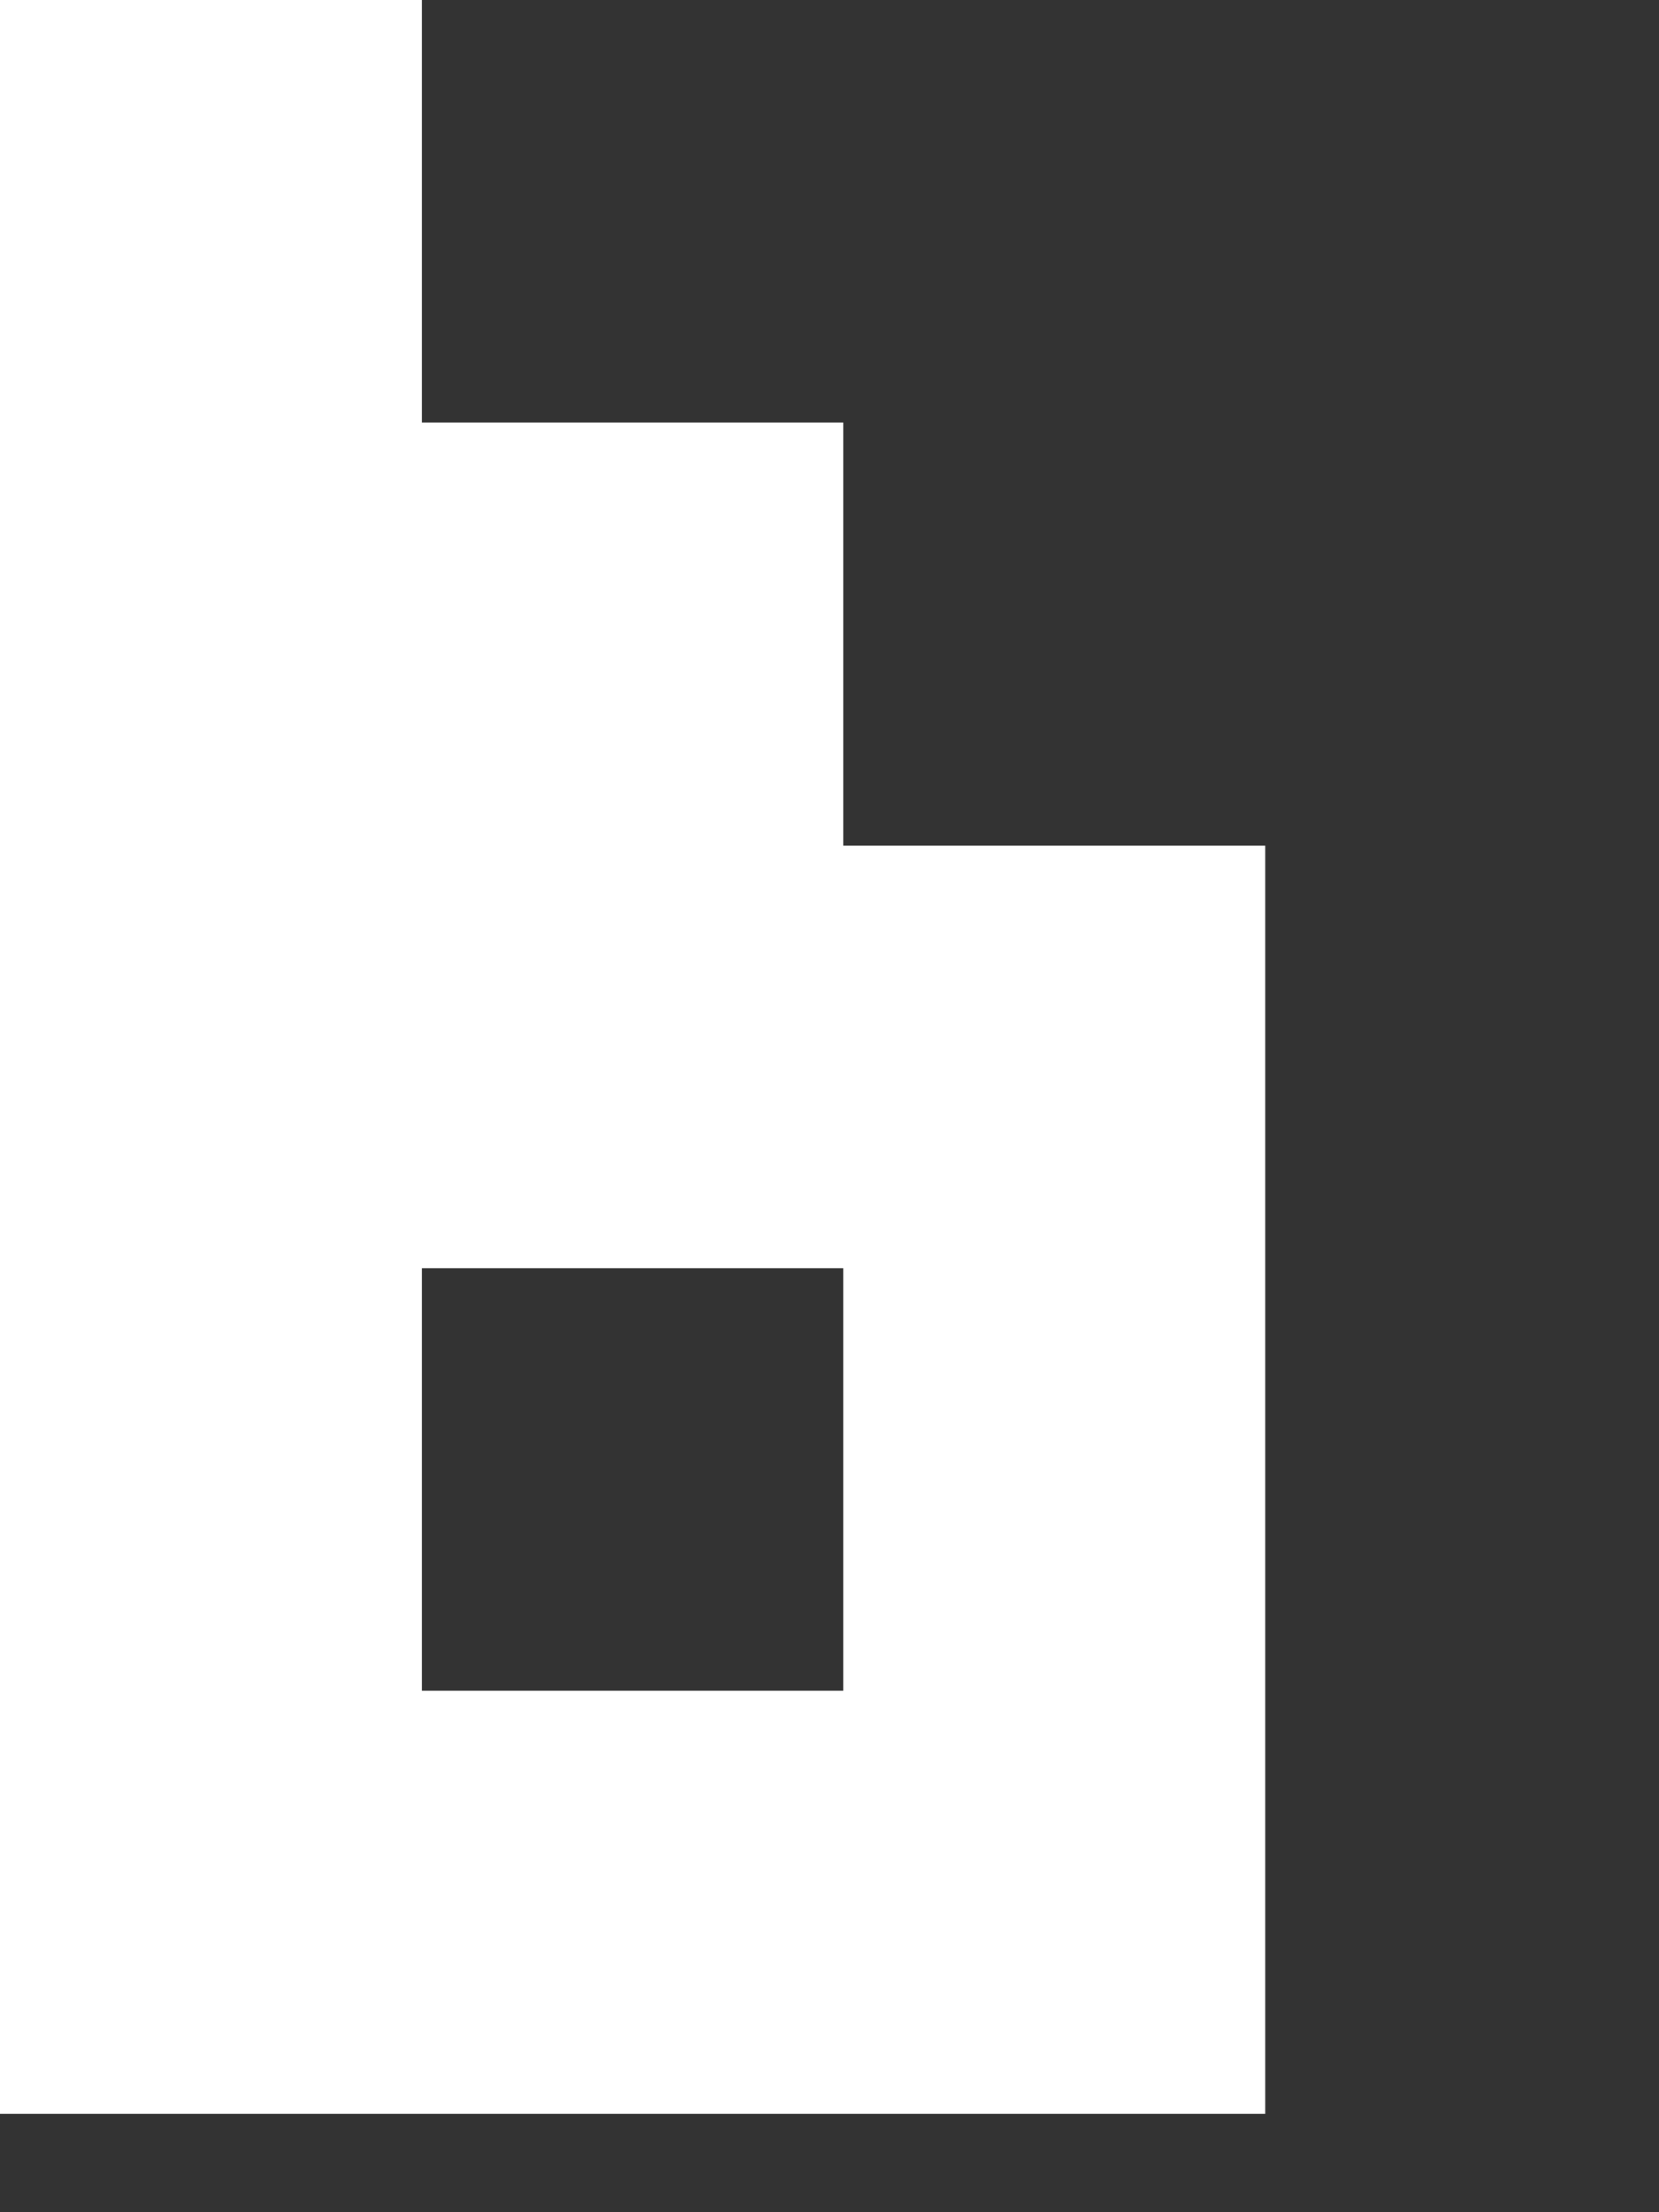 <?xml version="1.0" encoding="utf-8"?>
<svg xmlns="http://www.w3.org/2000/svg" fill="none" height="100%" overflow="visible" preserveAspectRatio="none" style="display: block;" viewBox="0 0 3 4" width="100%">
<rect x="0" y="0" width="3" height="4" fill="#333333" stroke="none"/>
<path d="M0.763 0H0V3.822H2.288V1.529H1.525V0.764H0.763V0ZM1.525 2.293V3.057H0.763V2.293H1.525Z" fill="white" id="Vector"/>
</svg>